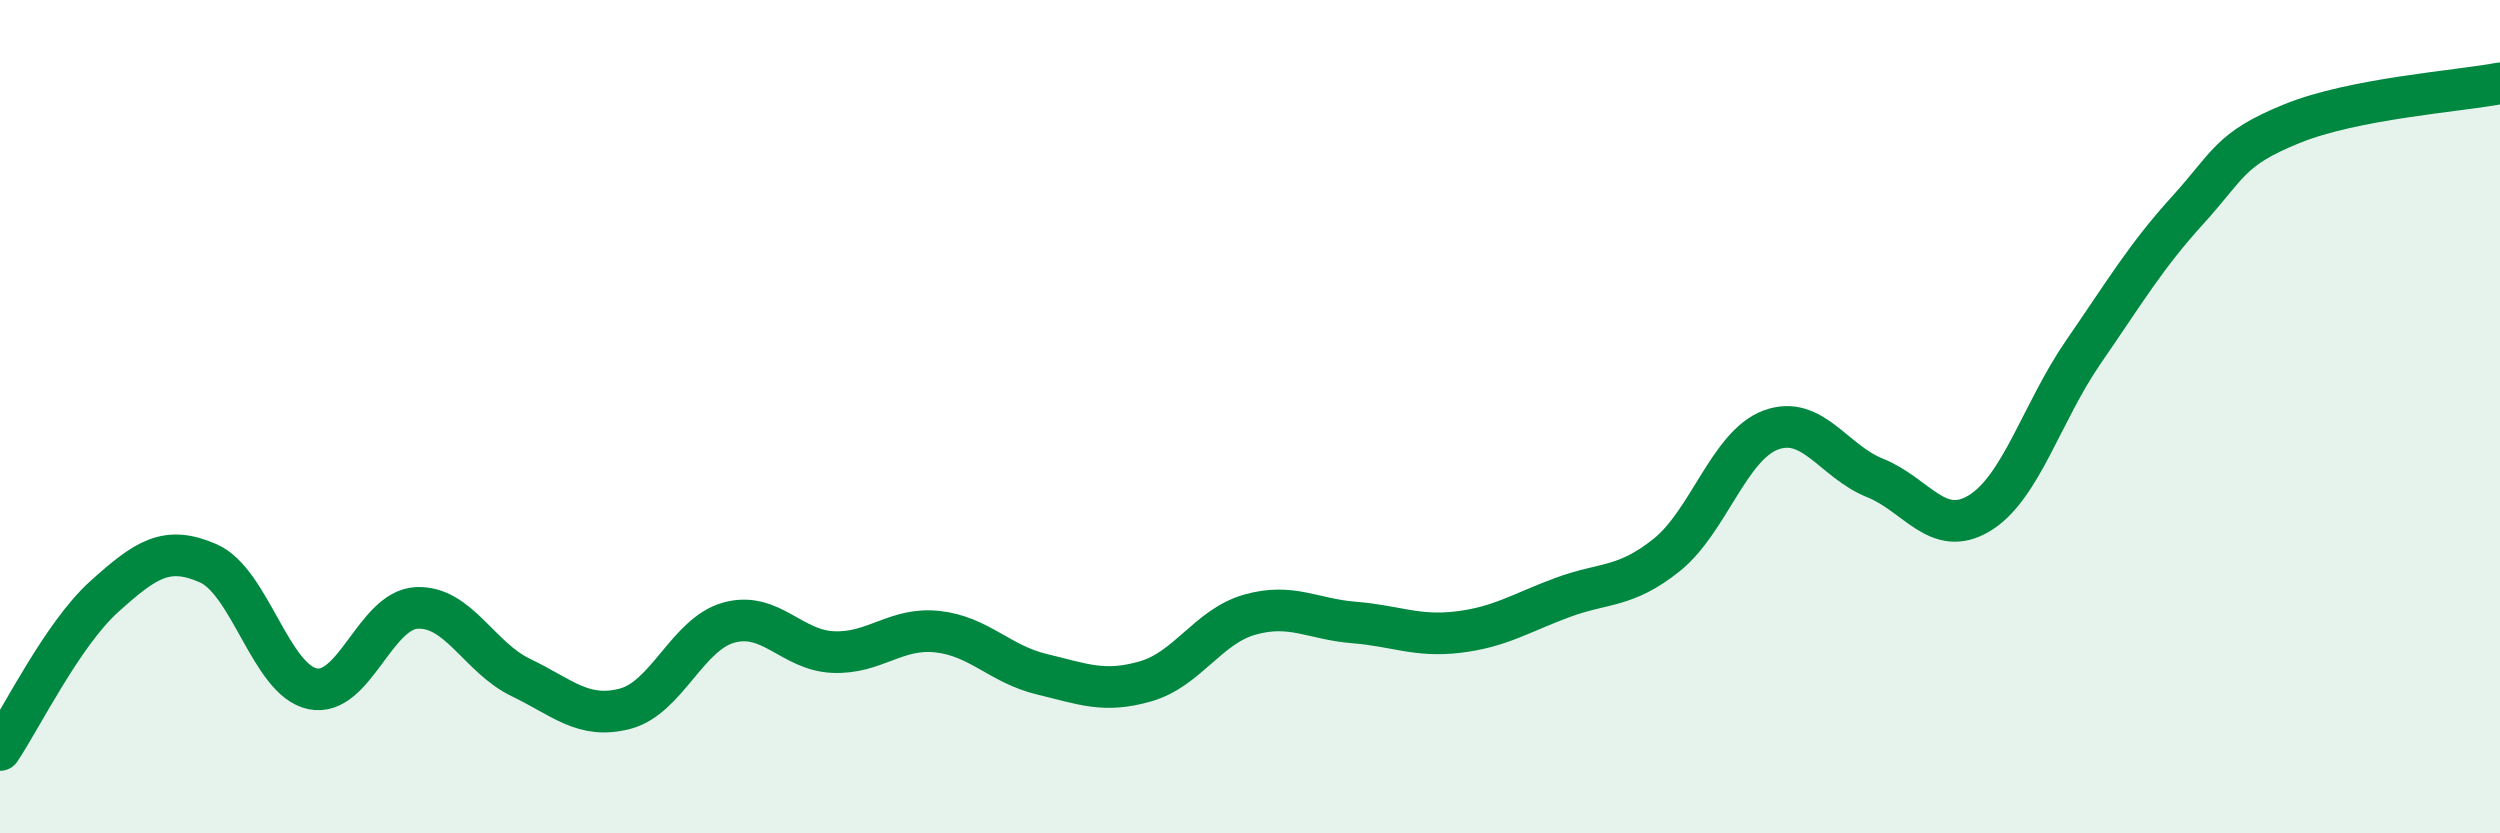 
    <svg width="60" height="20" viewBox="0 0 60 20" xmlns="http://www.w3.org/2000/svg">
      <path
        d="M 0,18 C 0.5,17.26 1.5,15.22 2.5,14.32 C 3.5,13.42 4,13.08 5,13.52 C 6,13.96 6.5,16.32 7.5,16.53 C 8.5,16.74 9,14.64 10,14.59 C 11,14.54 11.5,15.78 12.5,16.26 C 13.5,16.74 14,17.27 15,17.01 C 16,16.75 16.5,15.21 17.5,14.94 C 18.5,14.67 19,15.61 20,15.65 C 21,15.69 21.5,15.05 22.5,15.16 C 23.5,15.27 24,15.94 25,16.18 C 26,16.42 26.5,16.64 27.5,16.35 C 28.5,16.06 29,15.03 30,14.75 C 31,14.47 31.5,14.86 32.5,14.94 C 33.5,15.02 34,15.29 35,15.17 C 36,15.05 36.5,14.71 37.5,14.34 C 38.5,13.97 39,14.12 40,13.32 C 41,12.52 41.5,10.69 42.5,10.32 C 43.5,9.95 44,11.07 45,11.47 C 46,11.87 46.5,12.92 47.5,12.32 C 48.5,11.72 49,9.9 50,8.45 C 51,7 51.5,6.15 52.5,5.05 C 53.5,3.95 53.5,3.58 55,2.97 C 56.5,2.36 59,2.19 60,2L60 20L0 20Z"
        fill="#008740"
        opacity="0.1"
        stroke-linecap="round"
        stroke-linejoin="round"
      />
      <path
        d="M 0,18 C 0.5,17.26 1.5,15.22 2.5,14.32 C 3.5,13.42 4,13.08 5,13.52 C 6,13.96 6.5,16.32 7.5,16.53 C 8.5,16.74 9,14.64 10,14.59 C 11,14.54 11.5,15.78 12.5,16.26 C 13.5,16.74 14,17.27 15,17.01 C 16,16.75 16.5,15.21 17.5,14.94 C 18.5,14.67 19,15.61 20,15.65 C 21,15.69 21.5,15.05 22.5,15.16 C 23.5,15.27 24,15.94 25,16.18 C 26,16.42 26.5,16.64 27.5,16.35 C 28.5,16.06 29,15.03 30,14.75 C 31,14.47 31.5,14.86 32.5,14.94 C 33.5,15.02 34,15.29 35,15.17 C 36,15.05 36.5,14.71 37.5,14.34 C 38.5,13.97 39,14.12 40,13.32 C 41,12.52 41.5,10.69 42.5,10.32 C 43.5,9.95 44,11.07 45,11.47 C 46,11.87 46.5,12.92 47.5,12.32 C 48.5,11.72 49,9.9 50,8.45 C 51,7 51.5,6.15 52.5,5.05 C 53.5,3.95 53.5,3.58 55,2.97 C 56.5,2.36 59,2.19 60,2"
        stroke="#008740"
        stroke-width="1"
        fill="none"
        stroke-linecap="round"
        stroke-linejoin="round"
      />
    </svg>
  